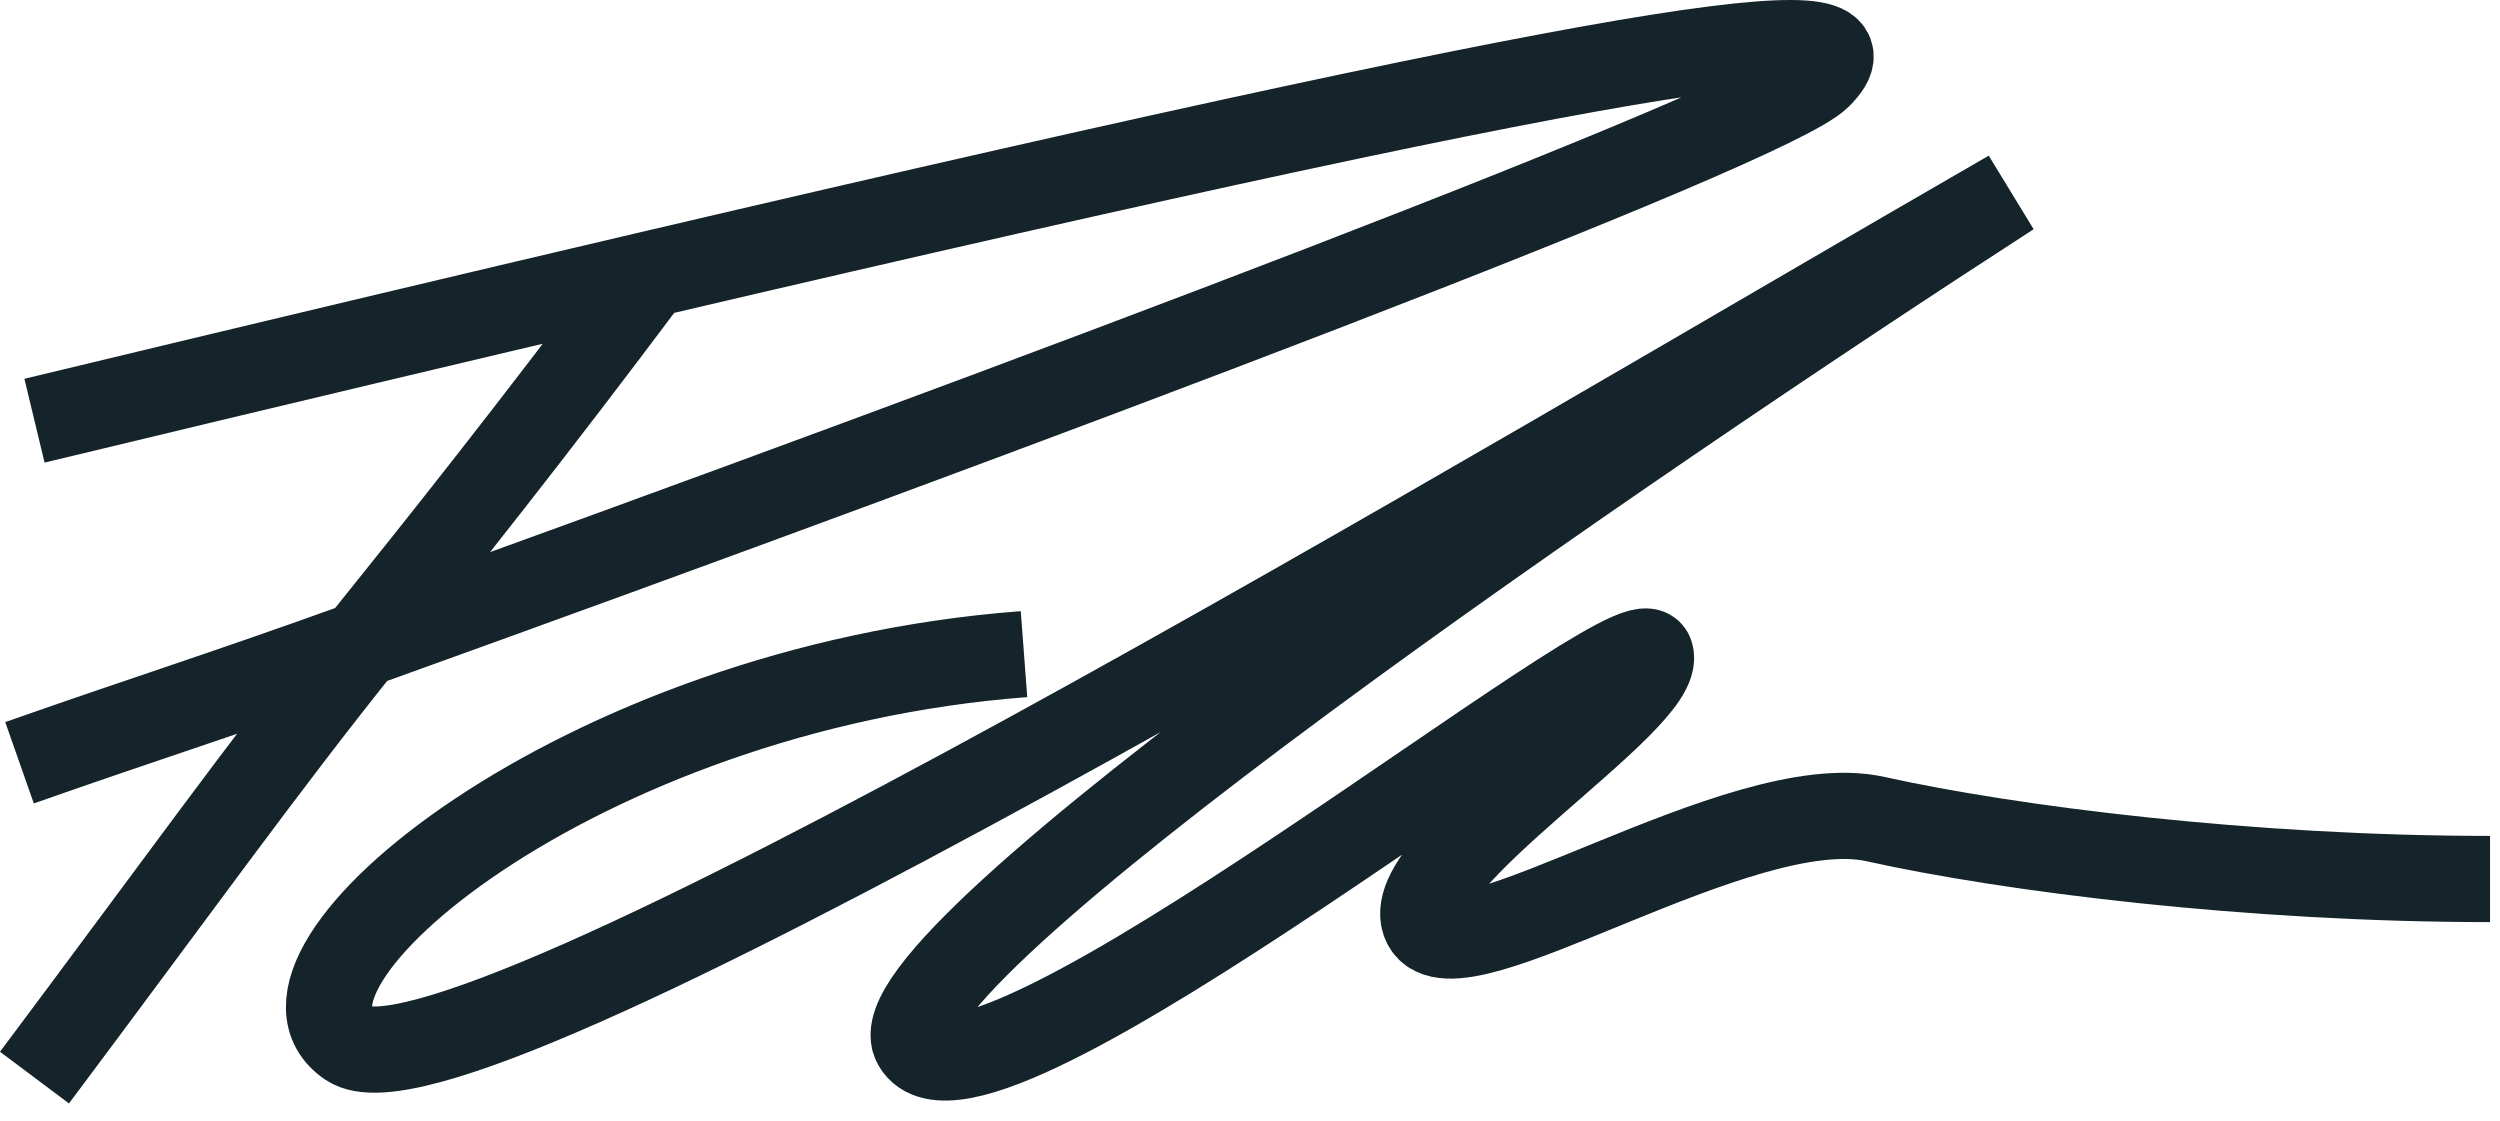 <svg xmlns="http://www.w3.org/2000/svg" fill="none" viewBox="0 0 58 26" height="26" width="58">
<path stroke-width="2" stroke="#15232B" d="M8.378 14.953C23.957 9.348 41.047 2.905 42.192 1.76C43.681 0.27 39.812 0.567 15.061 6.367M8.378 14.953C5.029 16.158 3.489 16.629 0.453 17.696M8.378 14.953C10.305 12.556 12.288 10.07 15.061 6.367M8.378 14.953C6.153 17.722 4.004 20.723 0.8 25M0.8 9.76C6.188 8.463 10.917 7.338 15.061 6.367M23.757 15.176C13.398 15.957 5.6 22.55 8.105 24.219C10.609 25.889 34.812 11.29 46.638 4.478C37.711 10.247 20.134 22.272 21.247 24.219C22.638 26.654 37.943 14.133 38.29 15.176C38.638 16.219 32.377 20.046 33.073 21.437C33.769 22.828 40.377 18.306 43.508 19.002C46.638 19.698 52.203 20.393 57.769 20.393"></path>
</svg>
